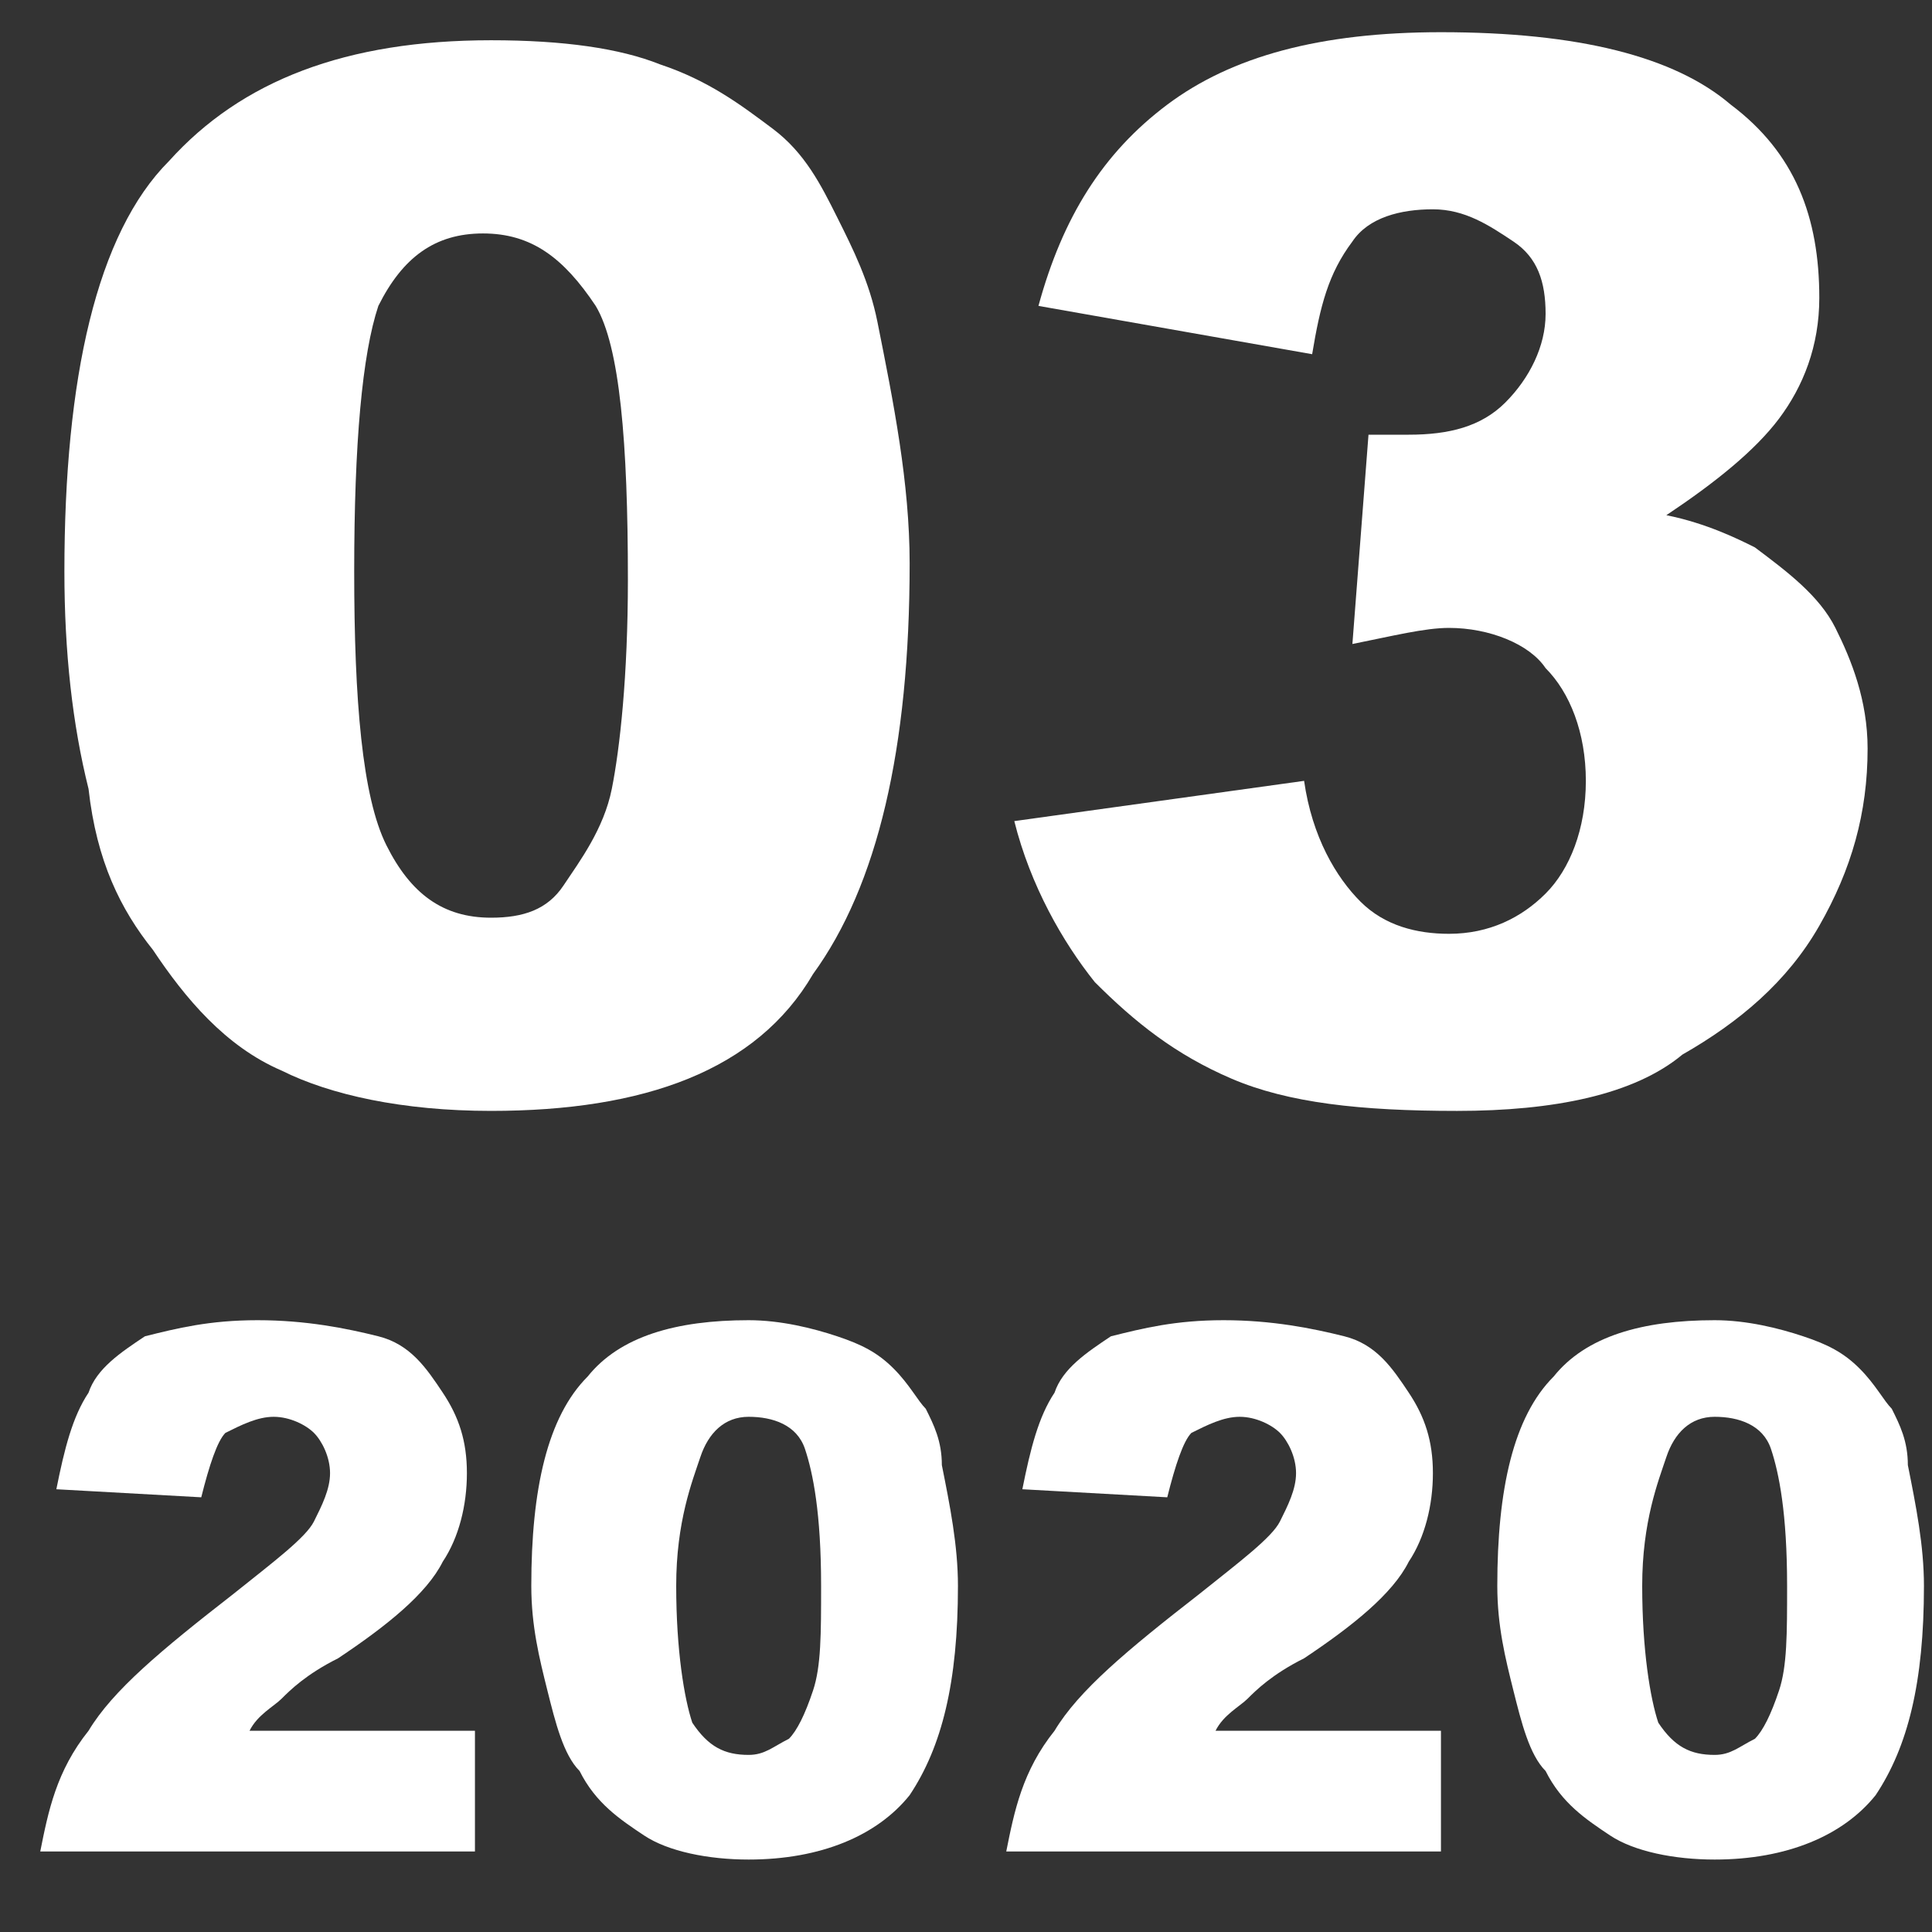 <?xml version="1.0" encoding="utf-8"?>
<!-- Generator: Adobe Illustrator 24.0.1, SVG Export Plug-In . SVG Version: 6.00 Build 0)  -->
<svg version="1.1" id="レイヤー_1" xmlns="http://www.w3.org/2000/svg" xmlns:xlink="http://www.w3.org/1999/xlink" x="0px"
	 y="0px" viewBox="0 0 24 24" style="enable-background:new 0 0 24 24;" xml:space="preserve">
<rect x="0" y="0" width="24" height="24" fill="#333333" stroke="none"/>
<style type="text/css">
	.st0{enable-background:new    ;}
	.st1{fill:#FFFFFF;}
</style>
<g class="st0">
	<path class="st1" d="M0.8,7.1c0-2.4,0.4-4.2,1.3-5.1c0.9-1,2.2-1.5,4-1.5c0.9,0,1.6,0.1,2.1,0.3c0.6,0.2,1,0.5,1.4,0.8
		s0.6,0.7,0.8,1.1s0.4,0.8,0.5,1.3c0.2,1,0.4,2,0.4,3c0,2.3-0.4,4-1.2,5.1c-0.7,1.2-2.1,1.7-4,1.7c-1.1,0-2-0.2-2.6-0.5
		c-0.7-0.3-1.2-0.9-1.6-1.5c-0.4-0.5-0.7-1.1-0.8-2C0.9,9,0.8,8.1,0.8,7.1z M4.4,7.1c0,1.6,0.1,2.8,0.4,3.4s0.7,0.9,1.3,0.9
		c0.4,0,0.7-0.1,0.9-0.4s0.5-0.7,0.6-1.2s0.2-1.4,0.2-2.6c0-1.7-0.1-2.9-0.4-3.4C7,3.2,6.6,2.9,6,2.9S5,3.2,4.7,3.8
		C4.5,4.4,4.4,5.5,4.4,7.1z"/>
	<path class="st1" d="M16.3,4.4l-3.4-0.6c0.3-1.1,0.8-1.9,1.6-2.5s1.9-0.9,3.4-0.9c1.7,0,2.9,0.3,3.6,0.9c0.8,0.6,1.1,1.4,1.1,2.4
		c0,0.6-0.2,1.1-0.5,1.5S21.3,6,20.7,6.4c0.5,0.1,0.9,0.3,1.1,0.4c0.4,0.3,0.8,0.6,1,1c0.2,0.4,0.4,0.9,0.4,1.5
		c0,0.8-0.2,1.5-0.6,2.2s-1,1.2-1.7,1.6c-0.6,0.5-1.6,0.7-2.8,0.7s-2.1-0.1-2.8-0.4s-1.2-0.7-1.7-1.2c-0.4-0.5-0.8-1.2-1-2l3.6-0.5
		c0.1,0.7,0.4,1.2,0.7,1.5s0.7,0.4,1.1,0.4c0.5,0,0.9-0.2,1.2-0.5s0.5-0.8,0.5-1.4c0-0.6-0.2-1.1-0.5-1.4C19,8,18.5,7.8,18,7.8
		c-0.3,0-0.7,0.1-1.2,0.2L17,5.4c0.2,0,0.4,0,0.5,0c0.5,0,0.9-0.1,1.2-0.4s0.5-0.7,0.5-1.1S19.1,3.2,18.8,3s-0.6-0.4-1-0.4
		S17,2.7,16.8,3C16.5,3.4,16.4,3.8,16.3,4.4z"/>
</g>
<g>
	<g>
		<path class="st1" d="M5.9,23H0.5c0.1-0.5,0.2-1,0.6-1.5c0.3-0.5,0.9-1,1.8-1.7c0.5-0.4,0.9-0.7,1-0.9c0.1-0.2,0.2-0.4,0.2-0.6
			S4,17.9,3.9,17.8s-0.3-0.2-0.5-0.2S3,17.7,2.8,17.8c-0.1,0.1-0.2,0.4-0.3,0.8l-1.8-0.1c0.1-0.5,0.2-0.9,0.4-1.2
			c0.1-0.3,0.4-0.5,0.7-0.7c0.4-0.1,0.8-0.2,1.4-0.2s1.1,0.1,1.5,0.2s0.6,0.4,0.8,0.7c0.2,0.3,0.3,0.6,0.3,1s-0.1,0.8-0.3,1.1
			c-0.2,0.4-0.7,0.8-1.3,1.2c-0.4,0.2-0.6,0.4-0.7,0.5s-0.3,0.2-0.4,0.4h2.8V23z"/>
		<path class="st1" d="M6.6,19.7c0-1.2,0.2-2.1,0.7-2.6c0.4-0.5,1.1-0.7,2-0.7c0.4,0,0.8,0.1,1.1,0.2s0.5,0.2,0.7,0.4
			c0.2,0.2,0.3,0.4,0.4,0.5c0.1,0.2,0.2,0.4,0.2,0.7c0.1,0.5,0.2,1,0.2,1.5c0,1.2-0.2,2-0.6,2.6c-0.4,0.5-1.1,0.8-2,0.8
			c-0.5,0-1-0.1-1.3-0.3S7.4,22.4,7.2,22c-0.2-0.2-0.3-0.6-0.4-1S6.6,20.2,6.6,19.7z M8.4,19.7c0,0.8,0.1,1.4,0.2,1.7
			c0.2,0.3,0.4,0.4,0.7,0.4c0.2,0,0.3-0.1,0.5-0.2c0.1-0.1,0.2-0.3,0.3-0.6s0.1-0.7,0.1-1.3c0-0.9-0.1-1.4-0.2-1.7
			c-0.1-0.3-0.4-0.4-0.7-0.4s-0.5,0.2-0.6,0.5S8.4,18.9,8.4,19.7z"/>
	</g>
	<g>
		<path class="st1" d="M17.9,23h-5.4c0.1-0.5,0.2-1,0.6-1.5c0.3-0.5,0.9-1,1.8-1.7c0.5-0.4,0.9-0.7,1-0.9c0.1-0.2,0.2-0.4,0.2-0.6
			s-0.1-0.4-0.2-0.5c-0.1-0.1-0.3-0.2-0.5-0.2c-0.2,0-0.4,0.1-0.6,0.2c-0.1,0.1-0.2,0.4-0.3,0.8l-1.8-0.1c0.1-0.5,0.2-0.9,0.4-1.2
			c0.1-0.3,0.4-0.5,0.7-0.7c0.4-0.1,0.8-0.2,1.4-0.2c0.6,0,1.1,0.1,1.5,0.2c0.4,0.1,0.6,0.4,0.8,0.7c0.2,0.3,0.3,0.6,0.3,1
			s-0.1,0.8-0.3,1.1c-0.2,0.4-0.7,0.8-1.3,1.2c-0.4,0.2-0.6,0.4-0.7,0.5s-0.3,0.2-0.4,0.4h2.8V23z"/>
		<path class="st1" d="M18.6,19.7c0-1.2,0.2-2.1,0.7-2.6c0.4-0.5,1.1-0.7,2-0.7c0.4,0,0.8,0.1,1.1,0.2c0.3,0.1,0.5,0.2,0.7,0.4
			c0.2,0.2,0.3,0.4,0.4,0.5c0.1,0.2,0.2,0.4,0.2,0.7c0.1,0.5,0.2,1,0.2,1.5c0,1.2-0.2,2-0.6,2.6c-0.4,0.5-1.1,0.8-2,0.8
			c-0.5,0-1-0.1-1.3-0.3c-0.3-0.2-0.6-0.4-0.8-0.8c-0.2-0.2-0.3-0.6-0.4-1C18.7,20.6,18.6,20.2,18.6,19.7z M20.4,19.7
			c0,0.8,0.1,1.4,0.2,1.7c0.2,0.3,0.4,0.4,0.7,0.4c0.2,0,0.3-0.1,0.5-0.2c0.1-0.1,0.2-0.3,0.3-0.6s0.1-0.7,0.1-1.3
			c0-0.9-0.1-1.4-0.2-1.7c-0.1-0.3-0.4-0.4-0.7-0.4c-0.3,0-0.5,0.2-0.6,0.5S20.4,18.9,20.4,19.7z"/>
	</g>
</g>
</svg>
